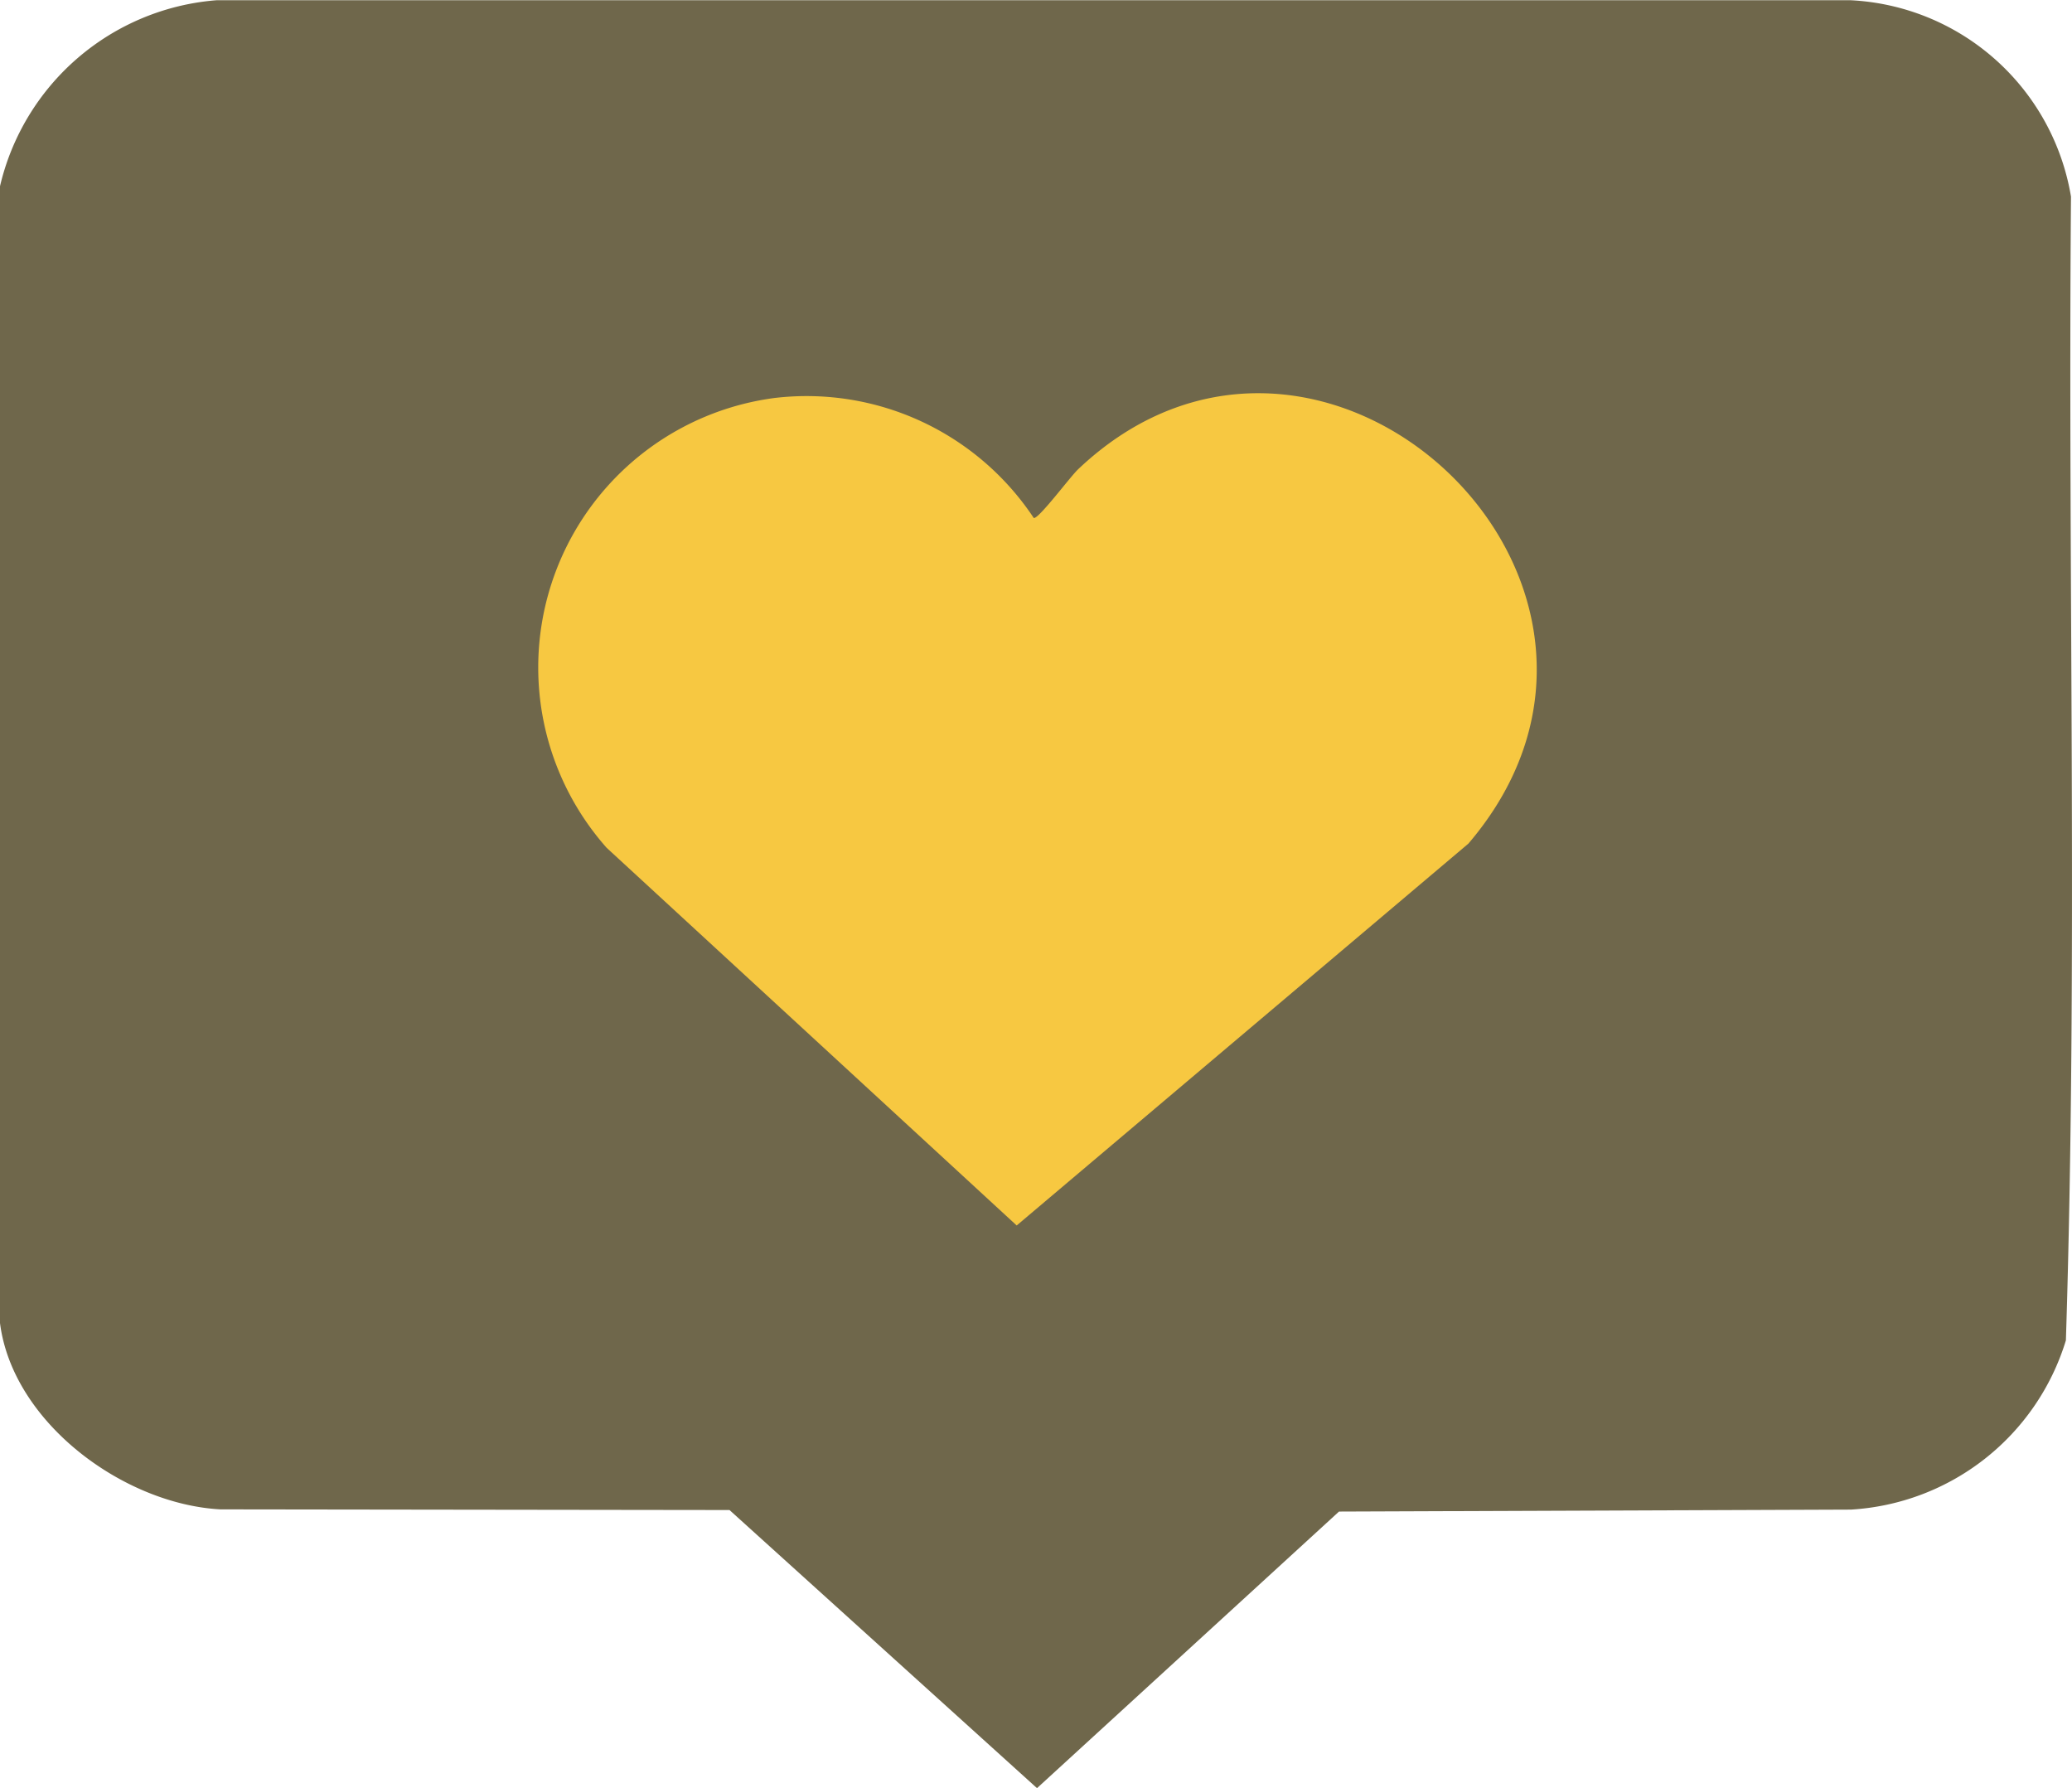 <svg xmlns="http://www.w3.org/2000/svg" xmlns:xlink="http://www.w3.org/1999/xlink" width="43.456" height="37.496" viewBox="0 0 43.456 37.496">
  <defs>
    <clipPath id="clip-path">
      <path id="Path_16" data-name="Path 16" d="M0,11.992H43.456V-25.5H0Z" transform="translate(0 25.504)" fill="#6f674b"/>
    </clipPath>
  </defs>
  <g id="icon-chat" transform="translate(-171.767 -5165.504)">
    <rect id="Rectangle_14" data-name="Rectangle 14" width="30" height="22" transform="translate(179 5170)" fill="#f7c841"/>
    <g id="Group_39" data-name="Group 39" transform="translate(171.767 5191.008)">
      <g id="Group_38" data-name="Group 38" transform="translate(0 -25.504)" clip-path="url(#clip-path)">
        <g id="Group_37" data-name="Group 37" transform="translate(0 -0.001)">
          <path id="Path_15" data-name="Path 15" d="M0,1.249a5.071,5.071,0,0,1,4.54-3.9l34.277,0a4.935,4.935,0,0,1,4.618,4.119c-.068,7.99.147,16.01-.107,23.983a5.023,5.023,0,0,1-4.511,3.549l-10.734.041-6.334,5.8L15.3,29.009,4.621,28.995C2.595,28.886.266,27.178,0,25.088ZM16.272,5.686a5.7,5.7,0,0,0-3.549,9.436l8.6,7.92,9.474-8.008c4.653-5.45-3.077-12.7-8.187-7.848-.166.157-.828,1.047-.929,1.02a5.717,5.717,0,0,0-5.406-2.52" transform="translate(0 2.657)" fill="#6f674b"/>
        </g>
      </g>
    </g>
  </g>
</svg>
